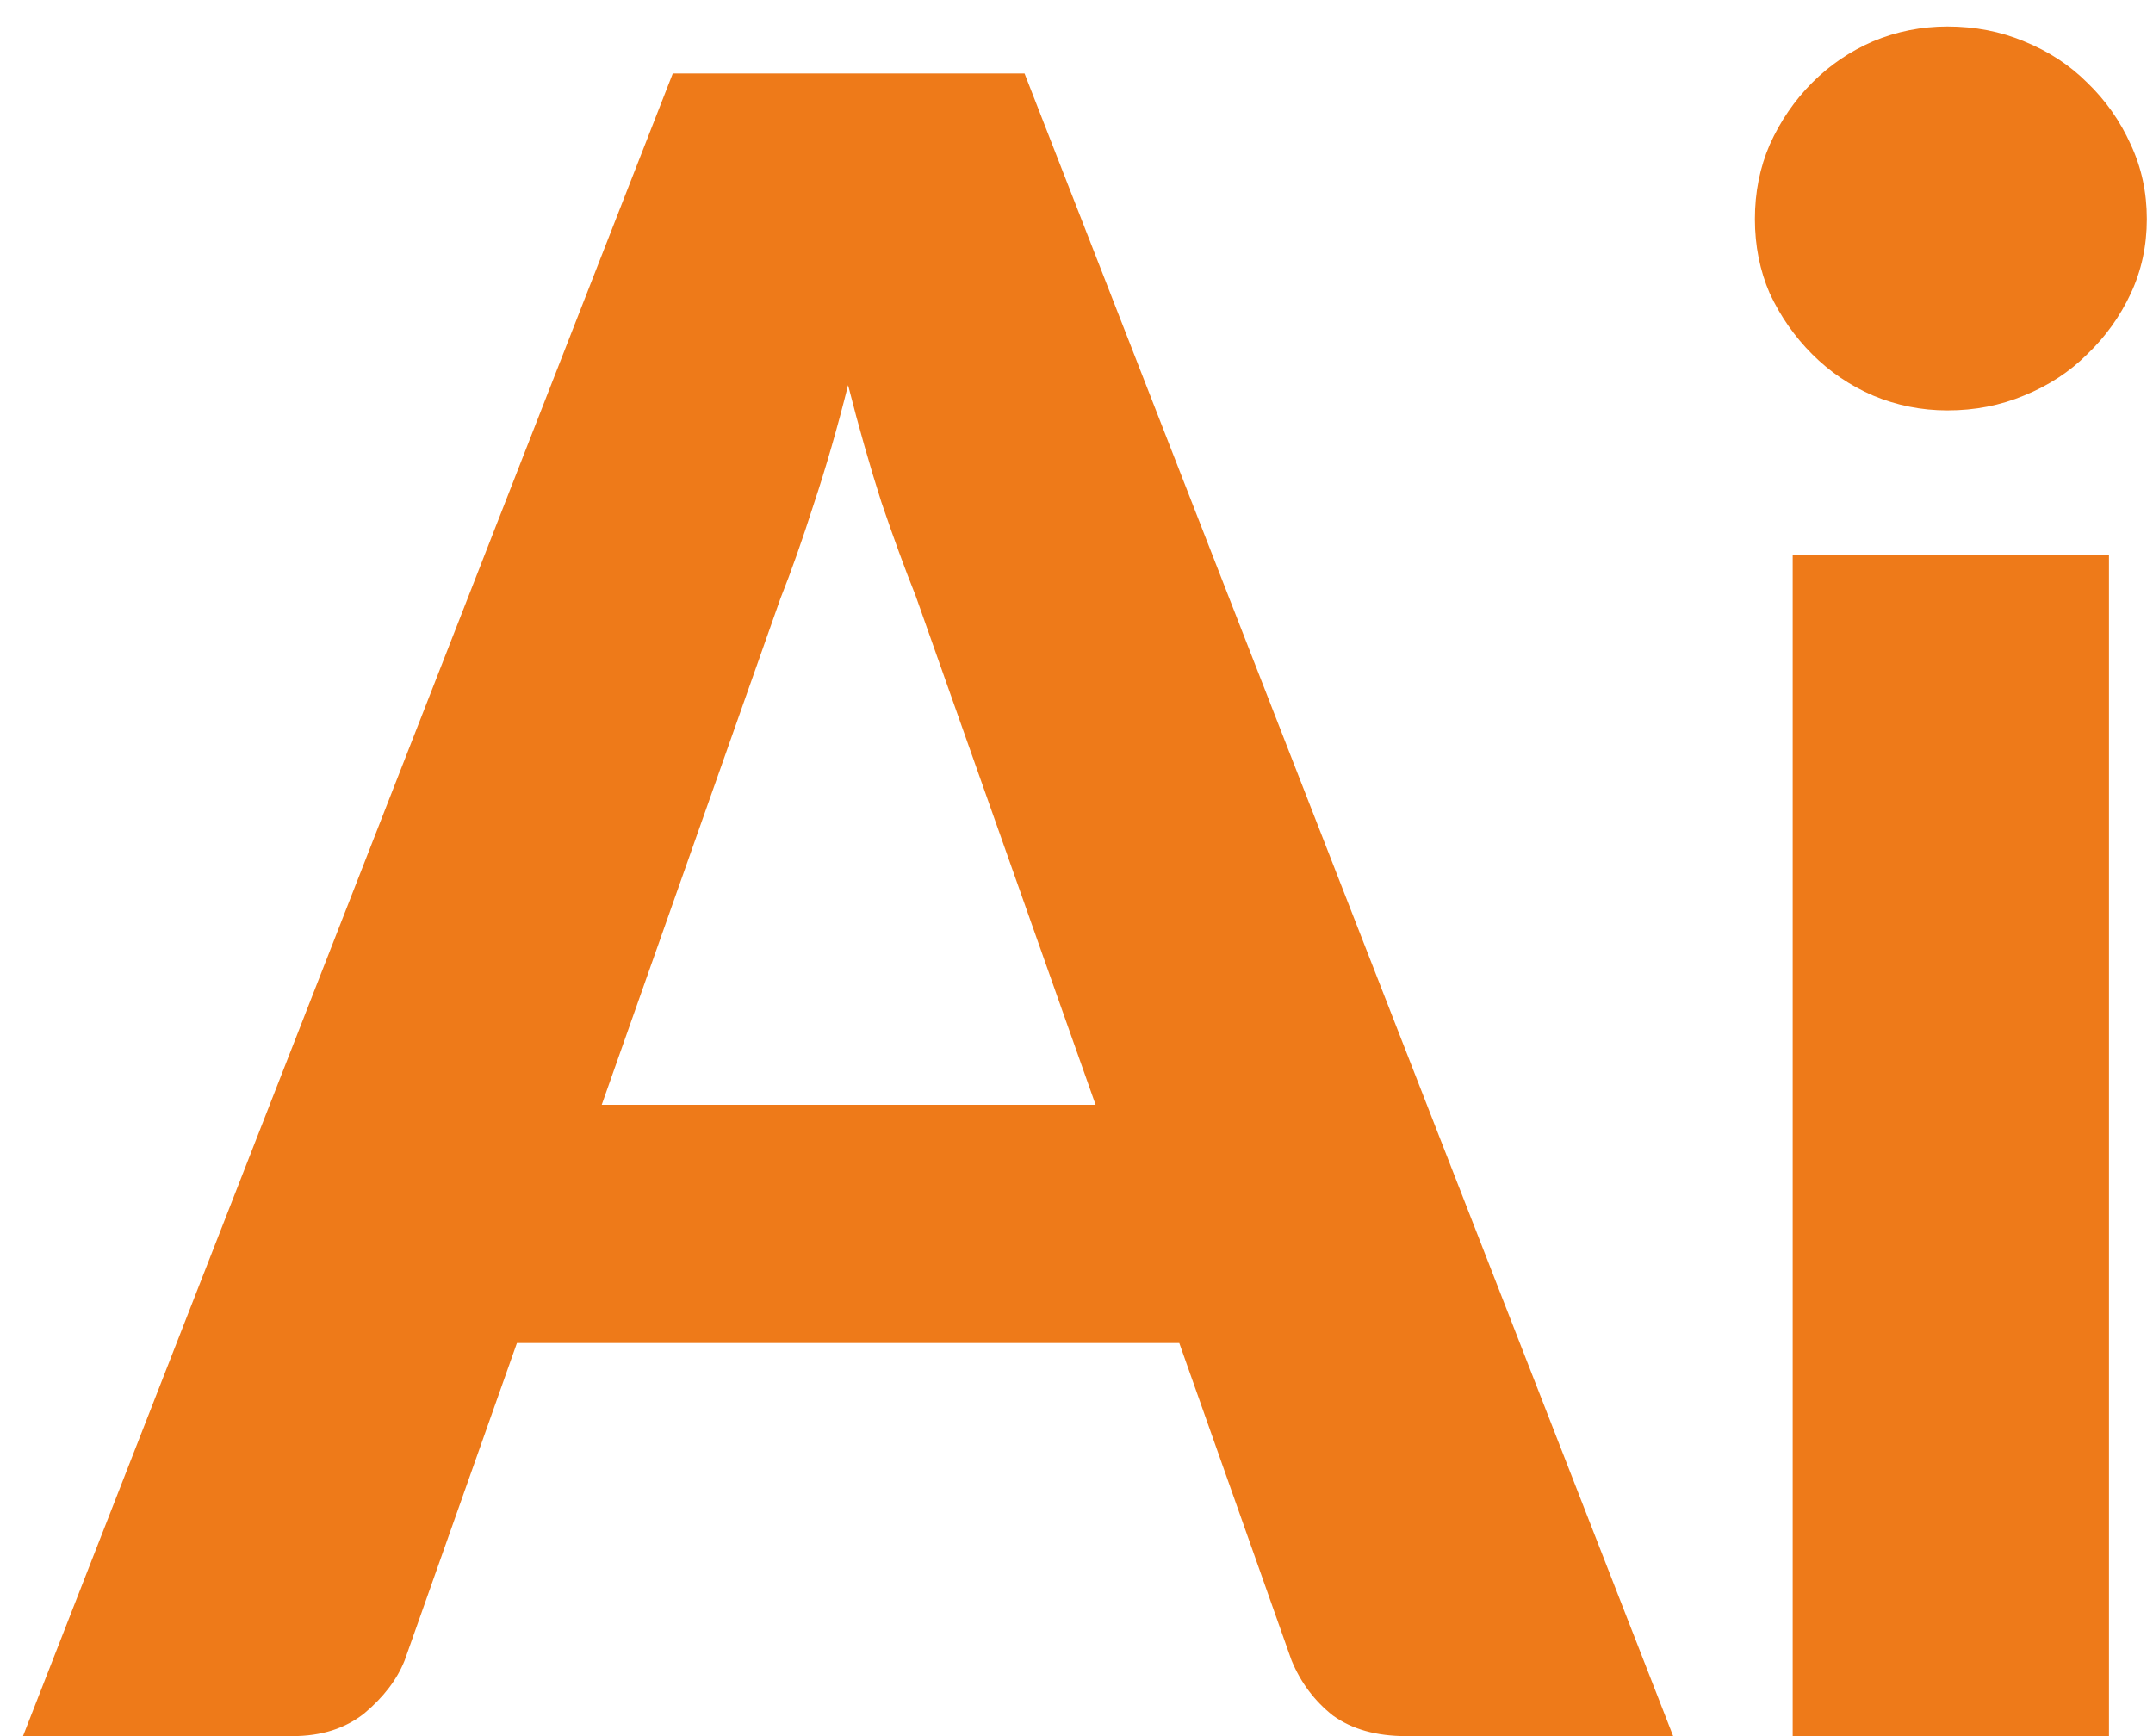 <?xml version="1.0" encoding="UTF-8"?> <svg xmlns="http://www.w3.org/2000/svg" width="31" height="25" viewBox="0 0 31 25" fill="none"> <path d="M15.775 15.909L13.185 8.582C13.031 8.197 12.866 7.747 12.69 7.229C12.525 6.713 12.365 6.152 12.211 5.546C12.057 6.162 11.892 6.734 11.716 7.263C11.551 7.779 11.392 8.23 11.238 8.616L8.664 15.909H15.775ZM24.091 25H20.247C19.818 25 19.466 24.901 19.191 24.703C18.927 24.494 18.729 24.23 18.597 23.911L16.98 19.34H7.443L5.826 23.911C5.716 24.186 5.523 24.439 5.248 24.67C4.973 24.89 4.627 25 4.209 25H0.331L9.687 1.058H14.752L24.091 25ZM30.366 7.989V25H25.812V7.989H30.366ZM30.911 3.154C30.911 3.539 30.834 3.897 30.68 4.226C30.526 4.556 30.317 4.848 30.053 5.101C29.8 5.354 29.497 5.552 29.145 5.695C28.804 5.838 28.436 5.91 28.04 5.91C27.666 5.91 27.308 5.838 26.967 5.695C26.637 5.552 26.346 5.354 26.093 5.101C25.84 4.848 25.636 4.556 25.482 4.226C25.339 3.897 25.268 3.539 25.268 3.154C25.268 2.769 25.339 2.412 25.482 2.082C25.636 1.74 25.84 1.444 26.093 1.19C26.346 0.937 26.637 0.739 26.967 0.596C27.308 0.453 27.666 0.382 28.04 0.382C28.436 0.382 28.804 0.453 29.145 0.596C29.497 0.739 29.8 0.937 30.053 1.19C30.317 1.444 30.526 1.74 30.68 2.082C30.834 2.412 30.911 2.769 30.911 3.154Z" fill="#EE7A19"></path> </svg> 